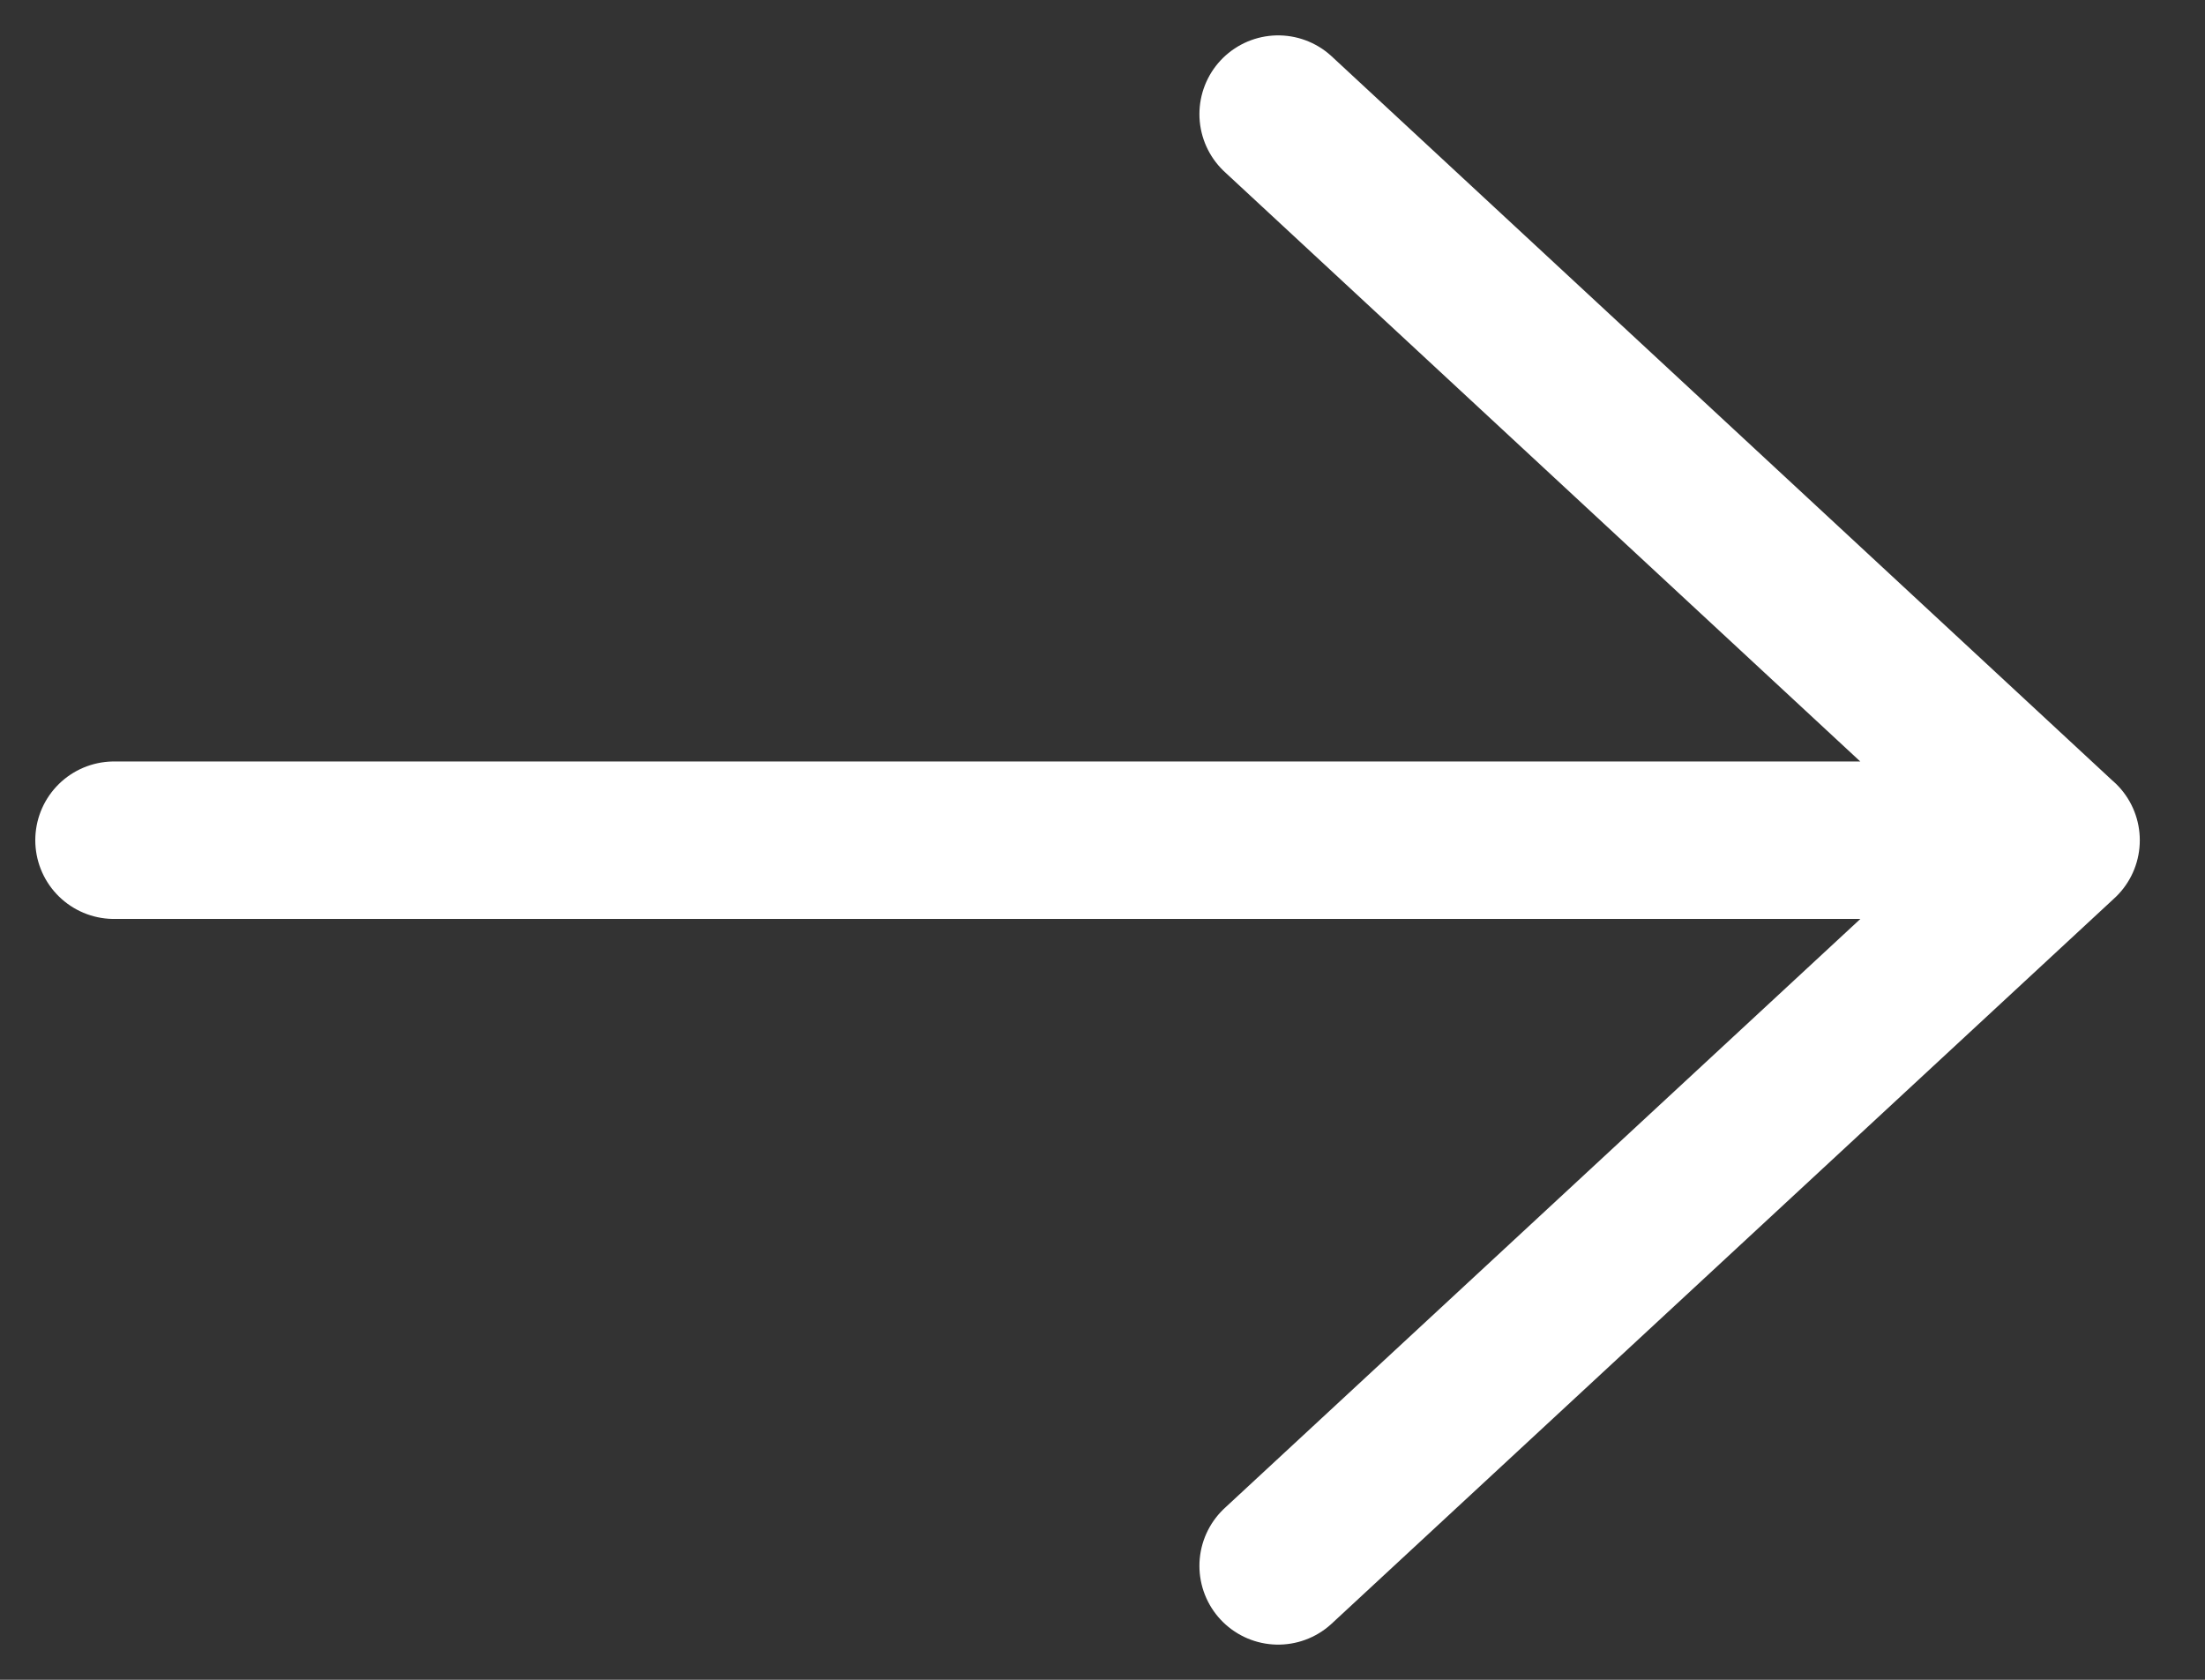 <svg xmlns="http://www.w3.org/2000/svg" fill="none" viewBox="0 0 21 16">
    <rect x="0" y="0" width="21" height="16" fill="#333333" stroke="none"/>
    <g stroke="#fff" stroke-linecap="round" stroke-linejoin="round" stroke-width="1.5">
        <path d="M1.086 8.003H19.629m-7.456 6.912 7.456-6.911-7.456-6.917" />
    </g>
</svg>
